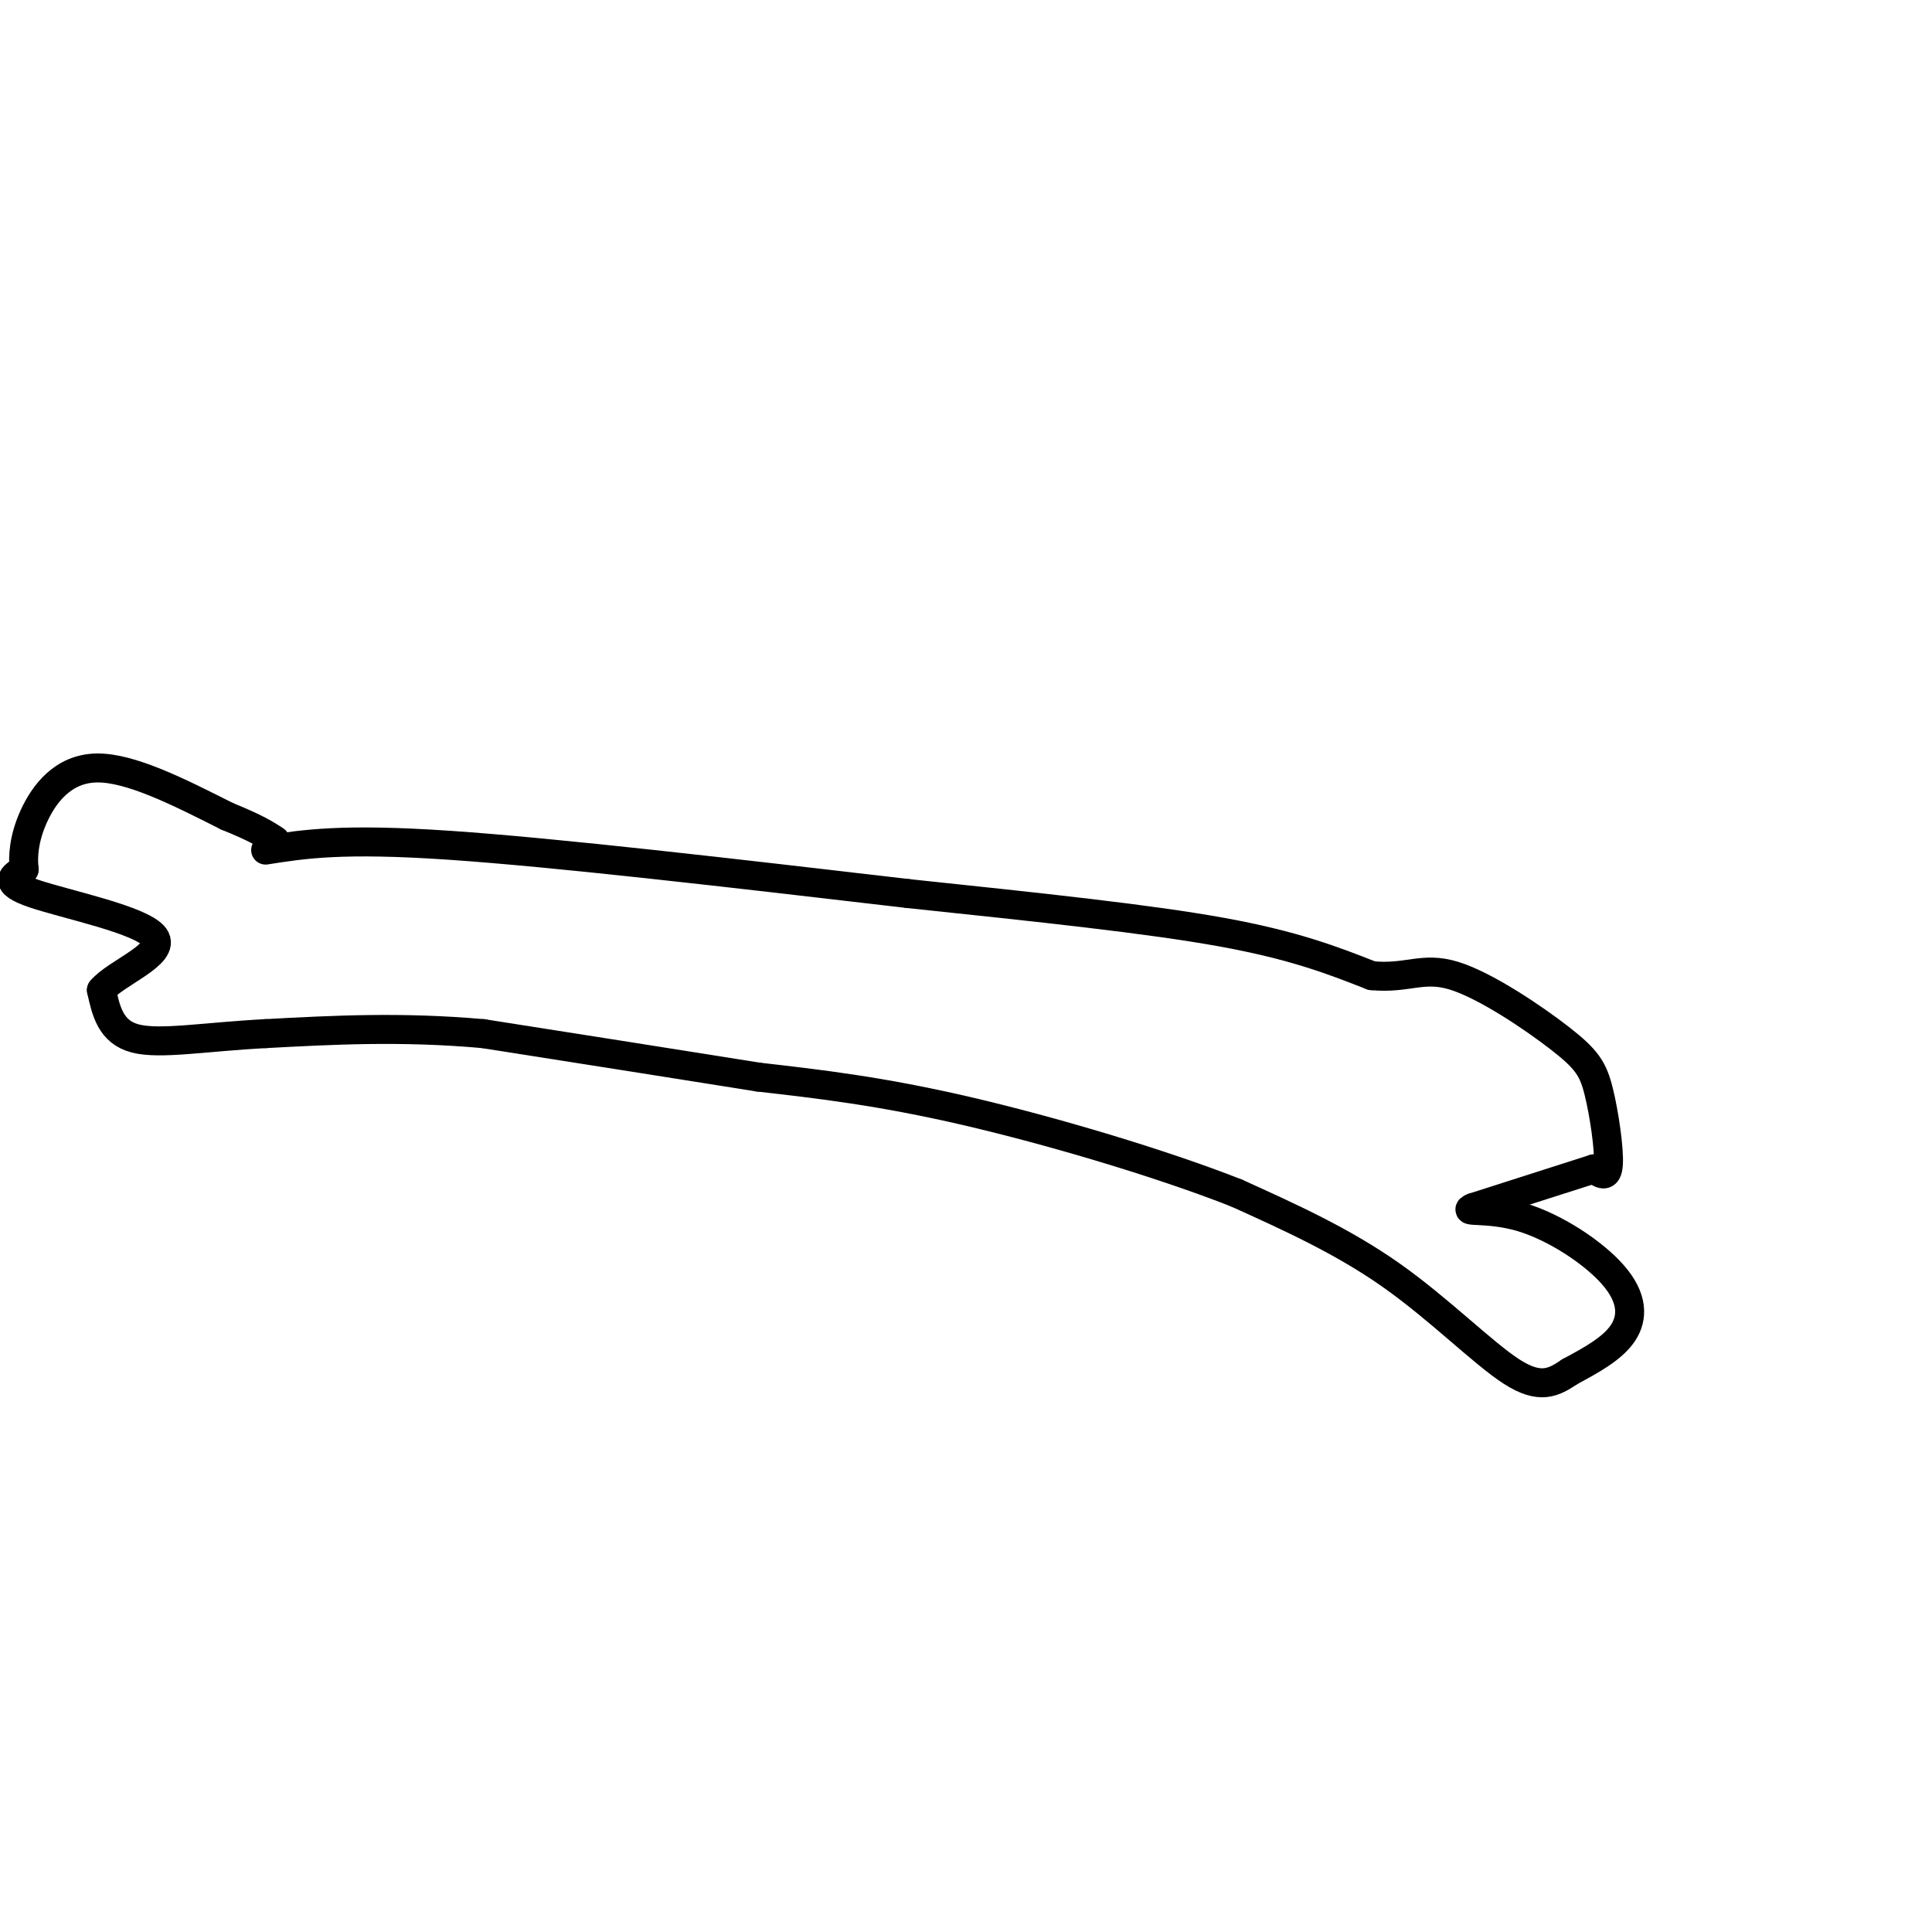 <svg viewBox='0 0 400 400' version='1.1' xmlns='http://www.w3.org/2000/svg' xmlns:xlink='http://www.w3.org/1999/xlink'><g fill='none' stroke='#000000' stroke-width='6' stroke-linecap='round' stroke-linejoin='round'><path d='M55,176c7.917,-1.250 15.833,-2.500 38,-1c22.167,1.500 58.583,5.750 95,10'/><path d='M188,185c27.844,2.933 49.956,5.267 65,8c15.044,2.733 23.022,5.867 31,9'/><path d='M284,202c7.430,0.719 10.505,-1.984 17,0c6.495,1.984 16.411,8.656 22,13c5.589,4.344 6.851,6.362 8,11c1.149,4.638 2.185,11.897 2,15c-0.185,3.103 -1.593,2.052 -3,1'/><path d='M330,242c-4.667,1.500 -14.833,4.750 -25,8'/><path d='M305,250c-2.687,1.129 3.094,-0.048 10,2c6.906,2.048 14.936,7.321 19,12c4.064,4.679 4.161,8.766 2,12c-2.161,3.234 -6.581,5.617 -11,8'/><path d='M325,284c-3.310,2.226 -6.083,3.792 -12,0c-5.917,-3.792 -14.976,-12.940 -25,-20c-10.024,-7.060 -21.012,-12.030 -32,-17'/><path d='M256,247c-15.511,-6.111 -38.289,-12.889 -56,-17c-17.711,-4.111 -30.356,-5.556 -43,-7'/><path d='M157,223c-16.667,-2.667 -36.833,-5.833 -57,-9'/><path d='M100,214c-17.000,-1.500 -31.000,-0.750 -45,0'/><path d='M55,214c-12.689,0.667 -21.911,2.333 -27,1c-5.089,-1.333 -6.044,-5.667 -7,-10'/><path d='M21,205c2.869,-3.560 13.542,-7.458 11,-11c-2.542,-3.542 -18.298,-6.726 -25,-9c-6.702,-2.274 -4.351,-3.637 -2,-5'/><path d='M5,180c-0.310,-2.548 -0.083,-6.417 2,-11c2.083,-4.583 6.024,-9.881 13,-10c6.976,-0.119 16.988,4.940 27,10'/><path d='M47,169c6.167,2.500 8.083,3.750 10,5'/></g>
</svg>